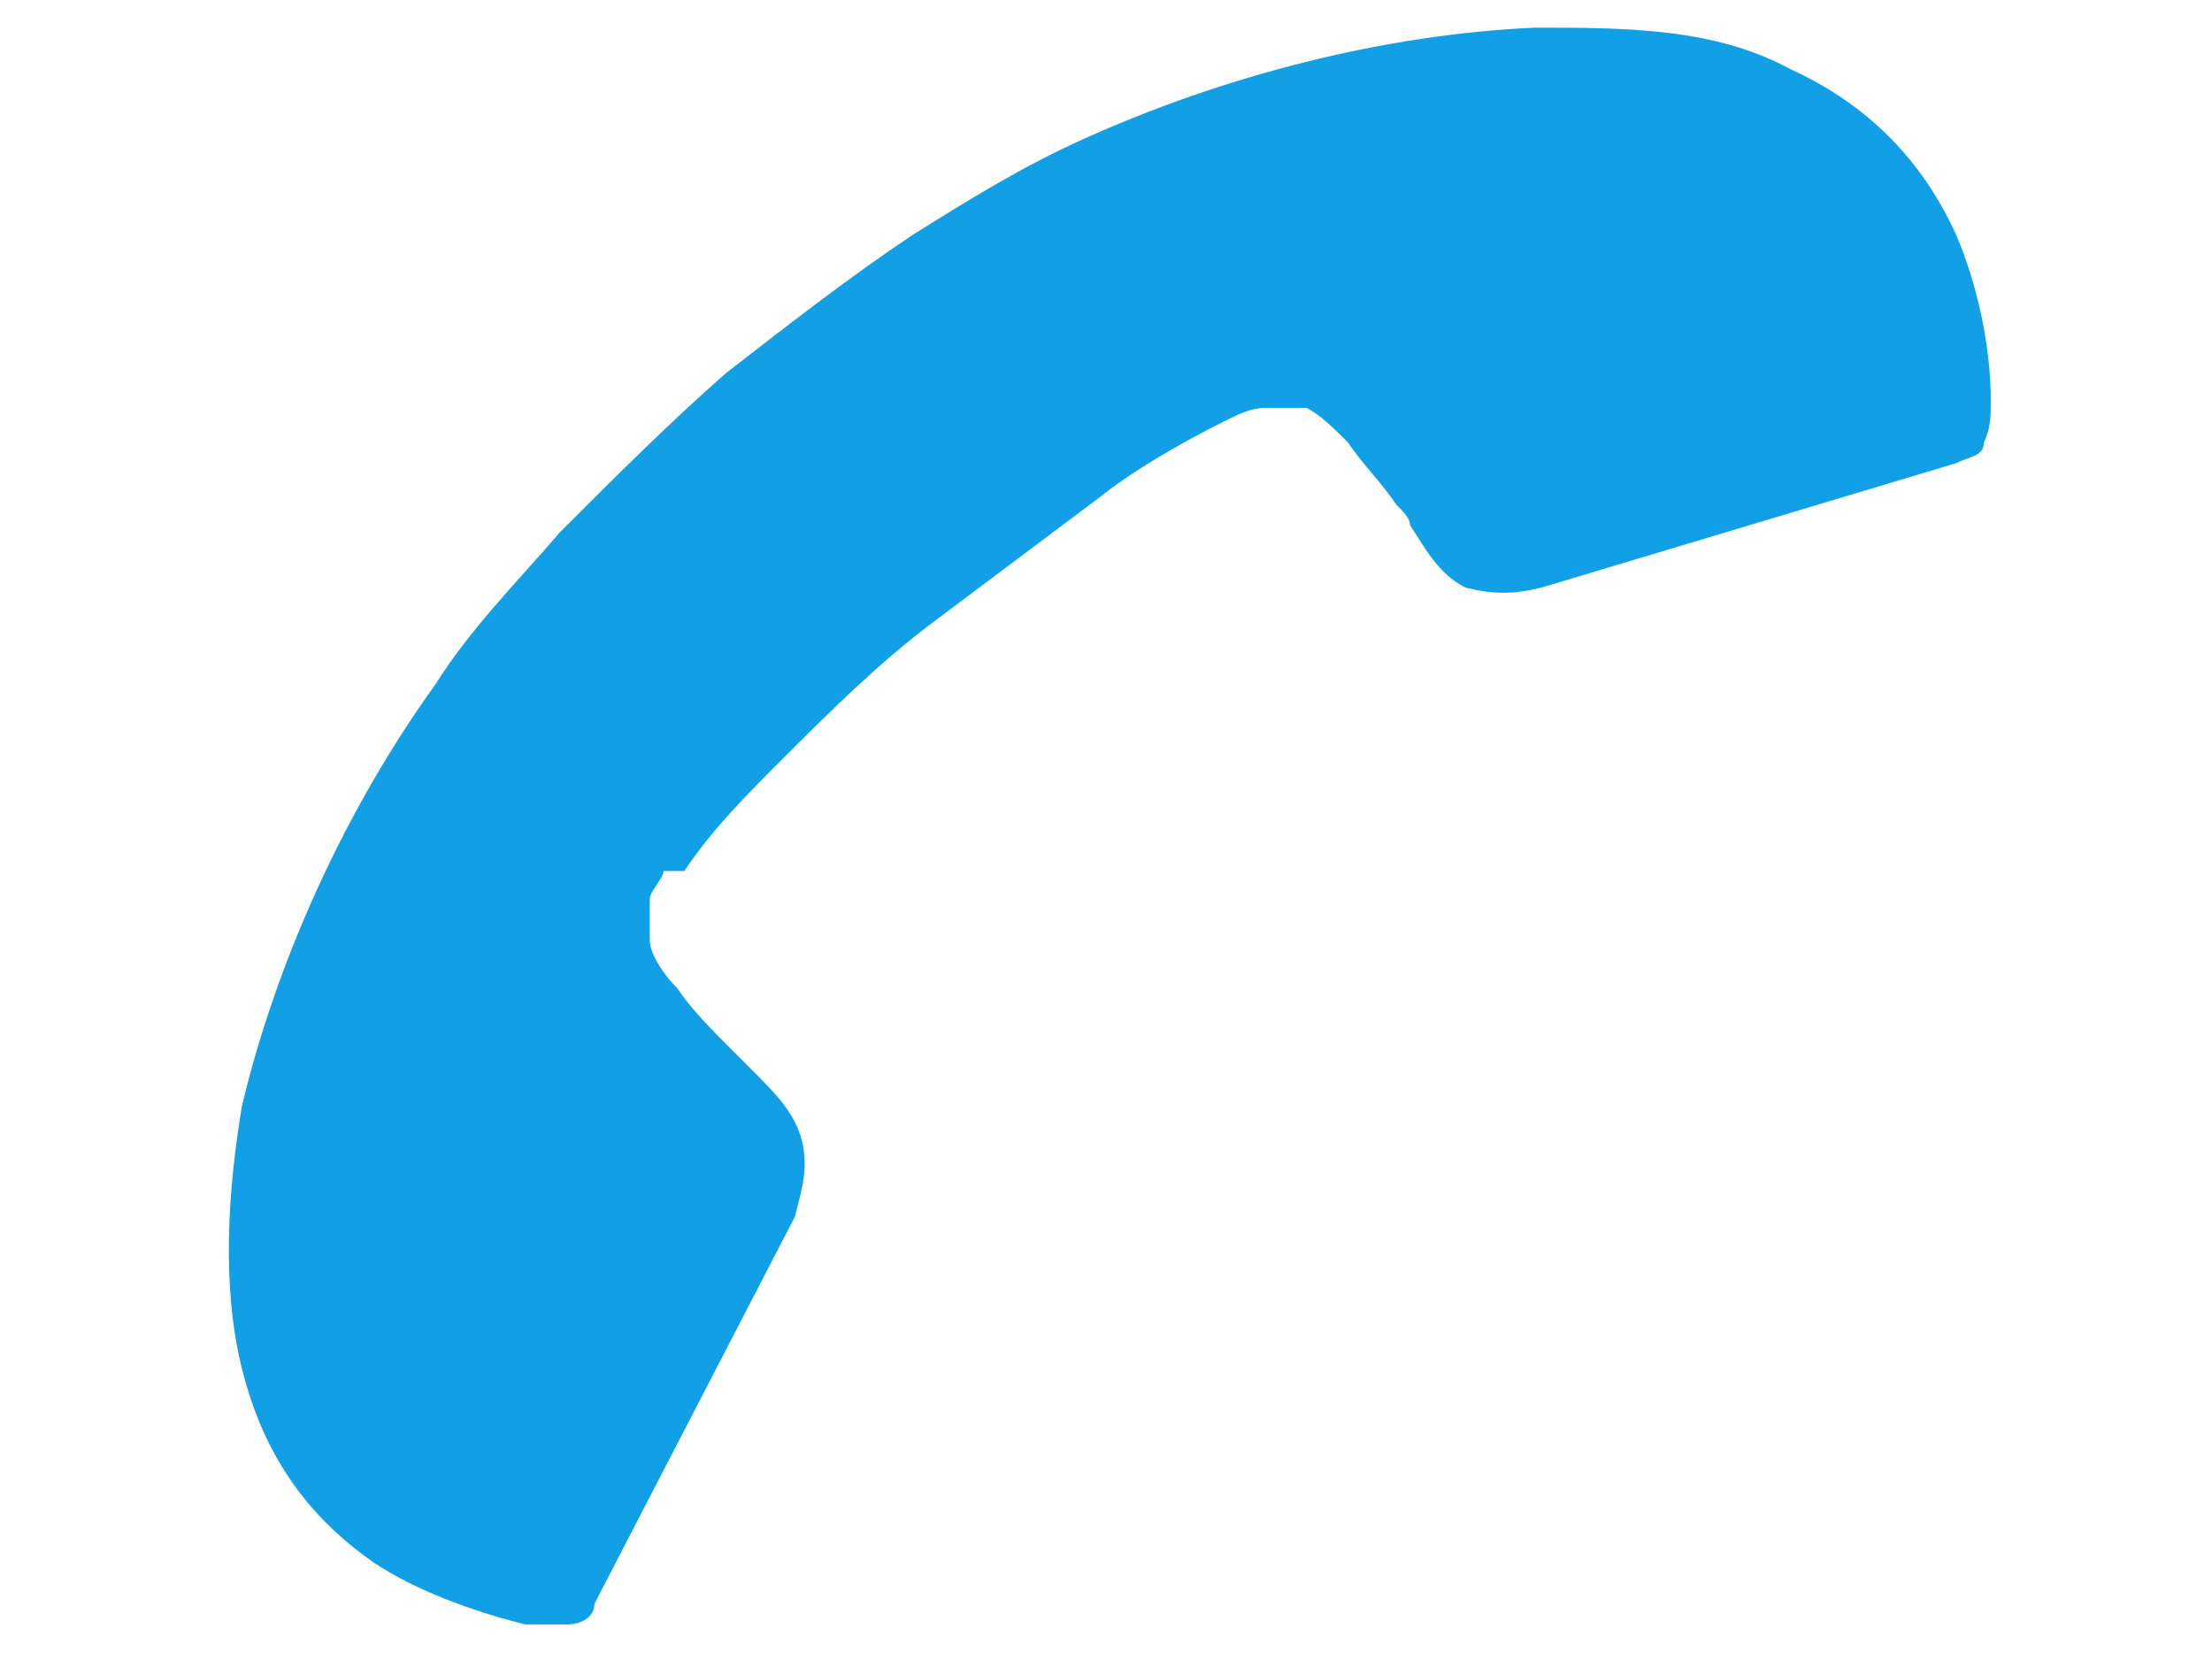 <?xml version="1.0" encoding="UTF-8"?>
<svg id="Layer_1" xmlns="http://www.w3.org/2000/svg" version="1.1" viewBox="0 0 32 24">
  <!-- Generator: Adobe Illustrator 29.4.0, SVG Export Plug-In . SVG Version: 2.1.0 Build 152)  -->
  <defs>
    <style>
      .st0 {
        fill: #119fe5;
        fill-rule: evenodd;
      }
    </style>
  </defs>
  <path class="st0" d="M9.6,12.6c0,.1-.2.3-.2.4,0,.2,0,.4,0,.6,0,.2.2.5.4.7.2.3.5.6.8.9,0,0,.2.2.3.3.3.3.6.6.7,1,.1.4,0,.7-.1,1.1l-2.9,5.6c0,.2-.2.3-.4.3-.2,0-.4,0-.6,0-.8-.2-1.6-.5-2.2-.9-1-.7-1.6-1.6-1.9-2.8-.3-1.2-.2-2.6,0-3.8.5-2.1,1.5-4.3,2.8-6.1.5-.8,1.2-1.5,1.8-2.2.8-.8,1.6-1.6,2.4-2.3.9-.7,1.8-1.4,2.7-2,.8-.5,1.6-1,2.5-1.4,2-.9,4.3-1.5,6.5-1.6,1.3,0,2.6,0,3.7.6,1.1.5,1.9,1.3,2.4,2.4.3.7.5,1.6.5,2.4,0,.2,0,.4-.1.6,0,.2-.2.2-.4.3l-6,1.8c-.4.1-.7.1-1.1,0-.4-.2-.6-.6-.8-.9,0-.1-.1-.2-.2-.3-.2-.3-.5-.6-.7-.9-.2-.2-.4-.4-.6-.5-.2,0-.4,0-.6,0-.2,0-.4.1-.6.2-.6.3-1.3.7-1.8,1.1-.8.6-1.6,1.2-2.4,1.8-.8.6-1.5,1.3-2.2,2-.5.5-1,1-1.4,1.6h0Z"/>
</svg>